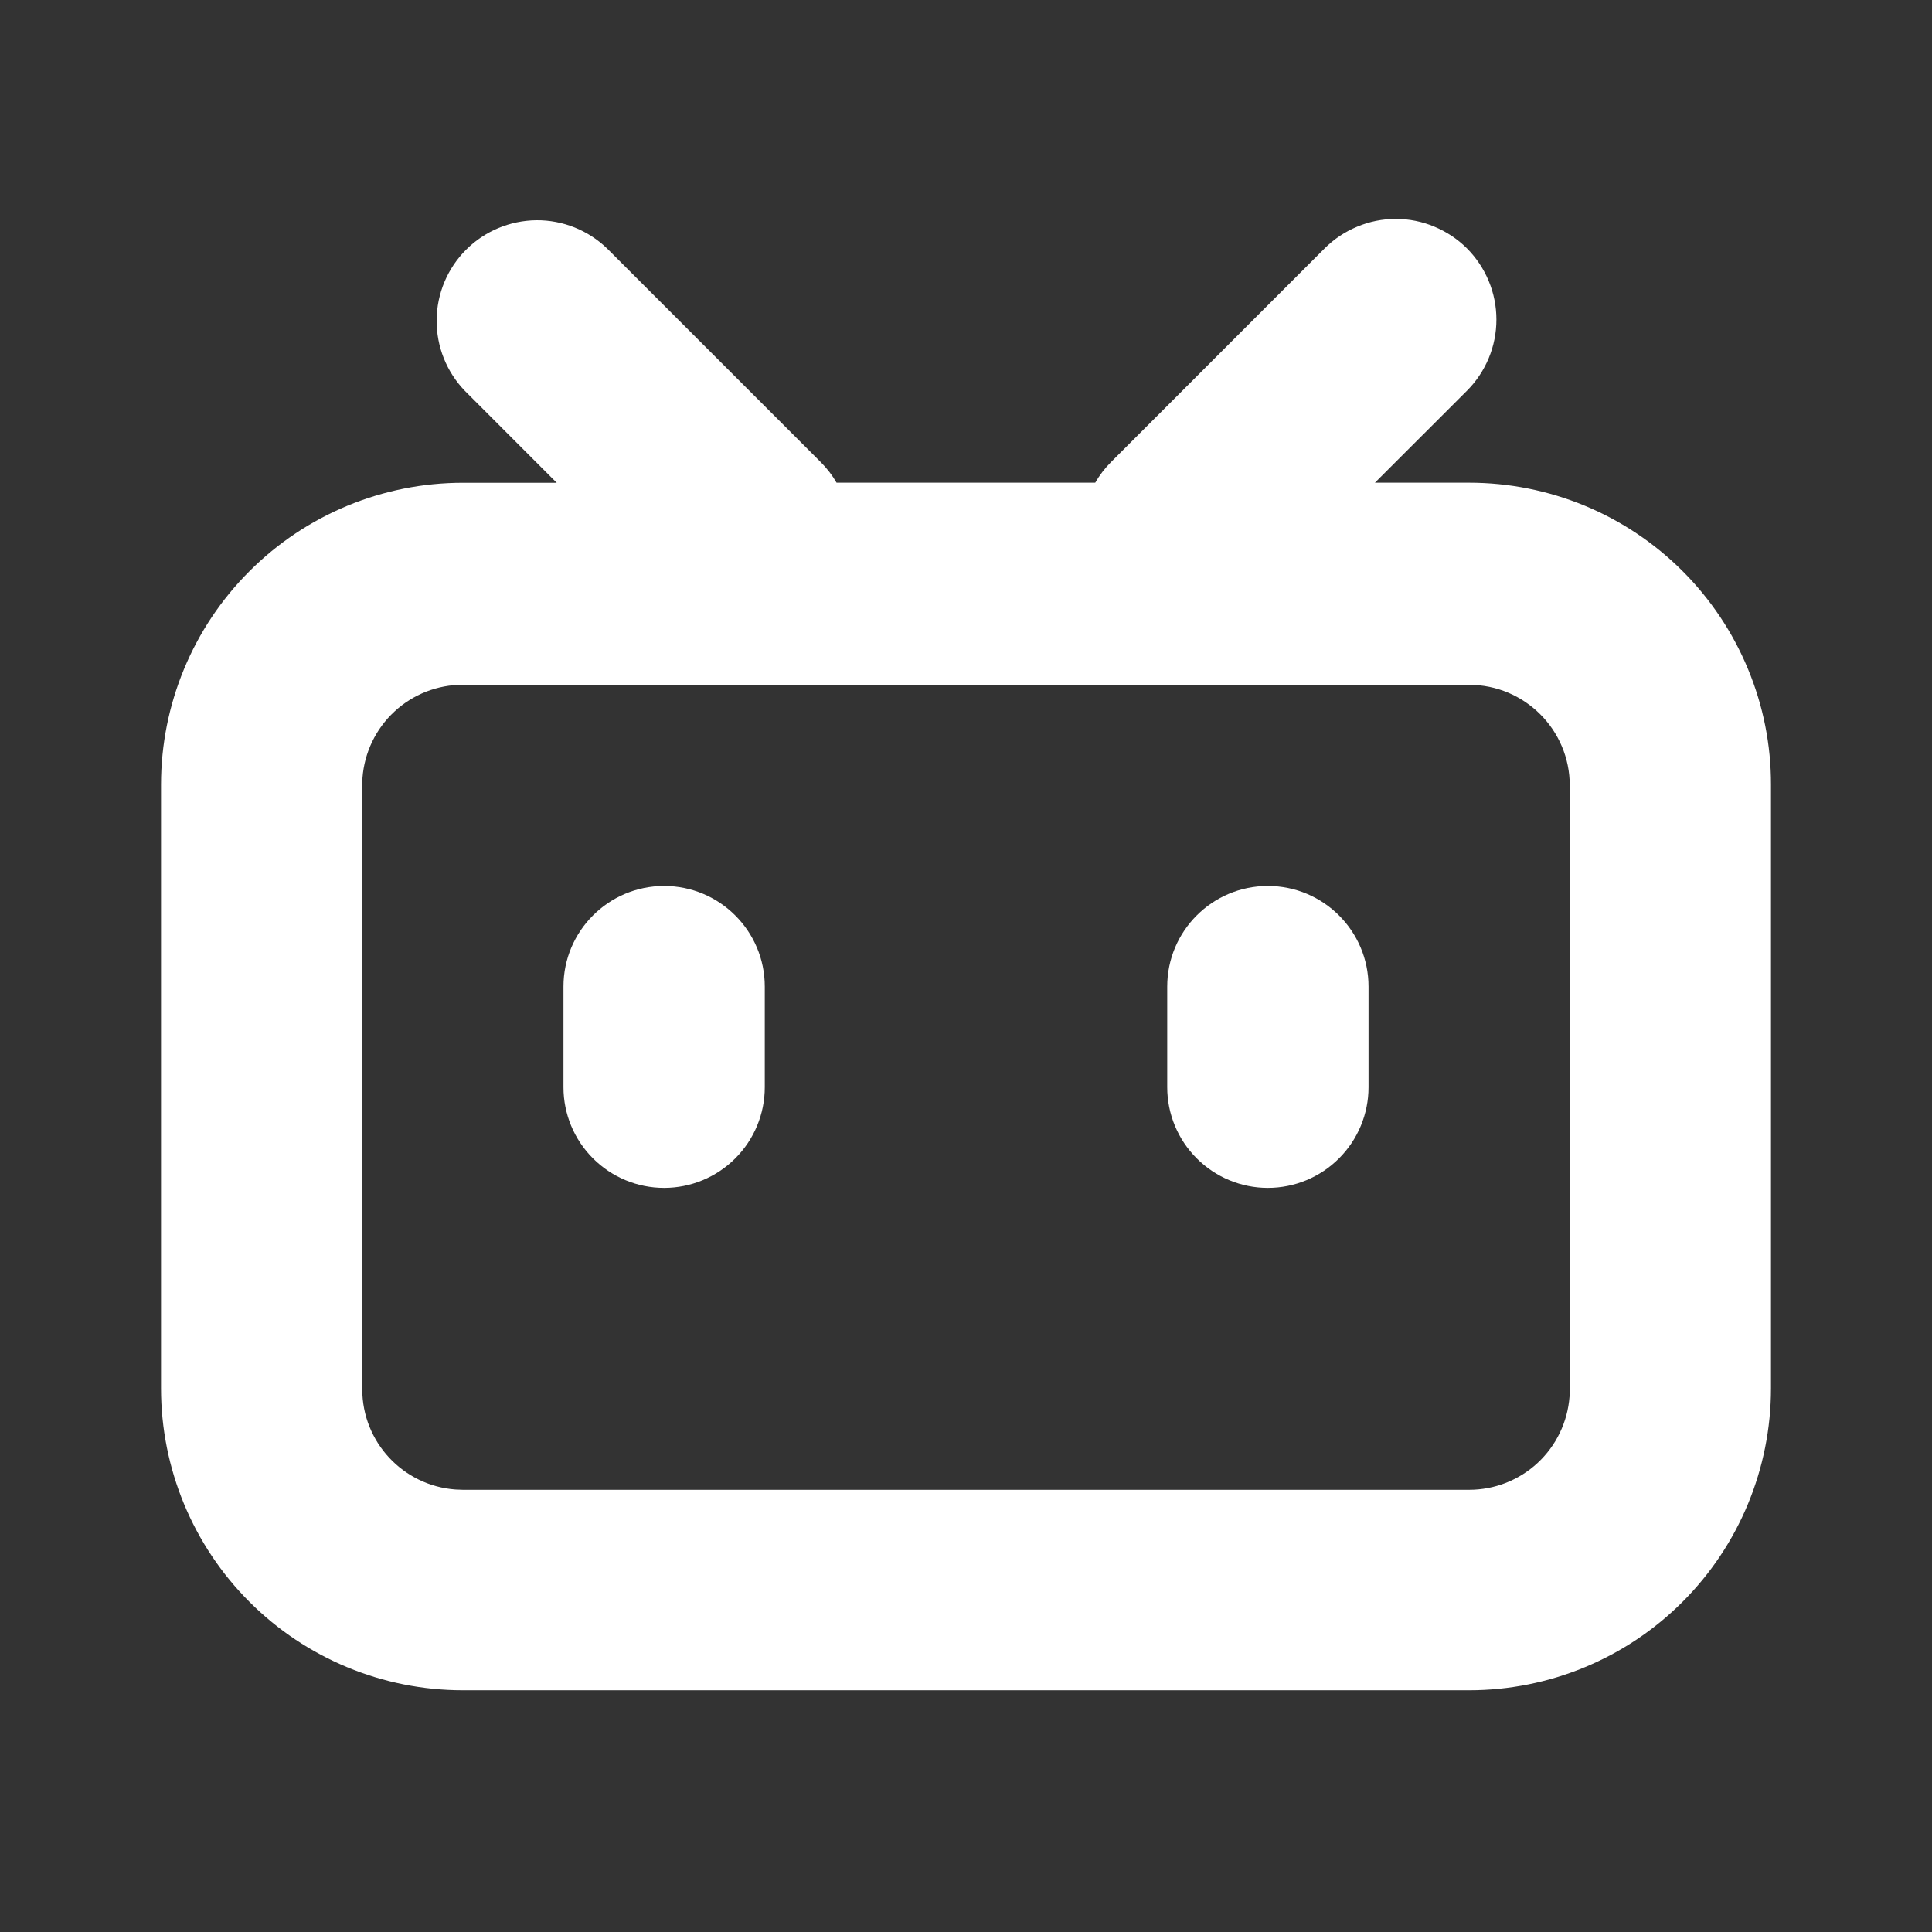 <svg width="26" height="26" viewBox="0 0 26 26" fill="none" xmlns="http://www.w3.org/2000/svg">
<rect x="0" y="0" width="26" height="26" fill="#333333" stroke="none"/>
<g clip-path="url(#clip0_9_58)">
<path d="M19.742 3.343C19.867 3.469 19.967 3.618 20.035 3.783C20.103 3.947 20.138 4.123 20.138 4.301C20.138 4.479 20.103 4.655 20.035 4.819C19.967 4.983 19.867 5.133 19.742 5.258L18.503 6.496H19.771C20.304 6.496 20.833 6.601 21.326 6.805C21.819 7.009 22.267 7.309 22.644 7.686C23.021 8.063 23.32 8.511 23.524 9.004C23.729 9.497 23.834 10.026 23.833 10.559V18.684C23.833 19.762 23.405 20.795 22.643 21.557C21.882 22.319 20.848 22.747 19.771 22.747H6.229C5.152 22.747 4.118 22.319 3.357 21.557C2.595 20.795 2.167 19.762 2.167 18.684V10.559C2.167 9.482 2.595 8.448 3.357 7.687C4.118 6.925 5.152 6.497 6.229 6.497H7.492L6.256 5.26C6.009 5.004 5.873 4.662 5.876 4.307C5.879 3.952 6.021 3.612 6.272 3.361C6.523 3.11 6.863 2.968 7.218 2.964C7.573 2.961 7.915 3.098 8.17 3.344L11.043 6.217C11.129 6.303 11.201 6.396 11.258 6.496H14.739C14.796 6.396 14.869 6.301 14.954 6.216L17.826 3.343C17.952 3.217 18.101 3.118 18.266 3.05C18.43 2.981 18.606 2.946 18.784 2.946C18.962 2.946 19.138 2.981 19.302 3.05C19.466 3.118 19.616 3.217 19.742 3.343ZM19.771 9.215H6.229C5.887 9.215 5.558 9.344 5.308 9.576C5.057 9.809 4.904 10.127 4.878 10.468L4.875 10.57V18.695C4.875 19.409 5.427 19.993 6.128 20.045L6.229 20.049H19.771C20.113 20.049 20.442 19.92 20.692 19.688C20.943 19.455 21.096 19.137 21.122 18.796L21.125 18.695V10.57C21.125 9.823 20.518 9.216 19.771 9.216V9.215ZM8.937 11.923C9.685 11.923 10.292 12.53 10.292 13.277V14.632C10.292 14.991 10.149 15.335 9.895 15.589C9.641 15.843 9.297 15.986 8.937 15.986C8.578 15.986 8.234 15.843 7.98 15.589C7.726 15.335 7.583 14.991 7.583 14.632V13.277C7.583 12.53 8.19 11.923 8.937 11.923ZM17.062 11.923C17.81 11.923 18.417 12.53 18.417 13.277V14.632C18.417 14.991 18.274 15.335 18.02 15.589C17.766 15.843 17.422 15.986 17.062 15.986C16.703 15.986 16.359 15.843 16.105 15.589C15.851 15.335 15.708 14.991 15.708 14.632V13.277C15.708 12.53 16.315 11.923 17.062 11.923Z" fill="#ffffff"/>
</g>
<defs>
<clipPath id="clip0_9_58">
<rect width="26" height="26" fill="white"/>
</clipPath>
</defs>
</svg>
